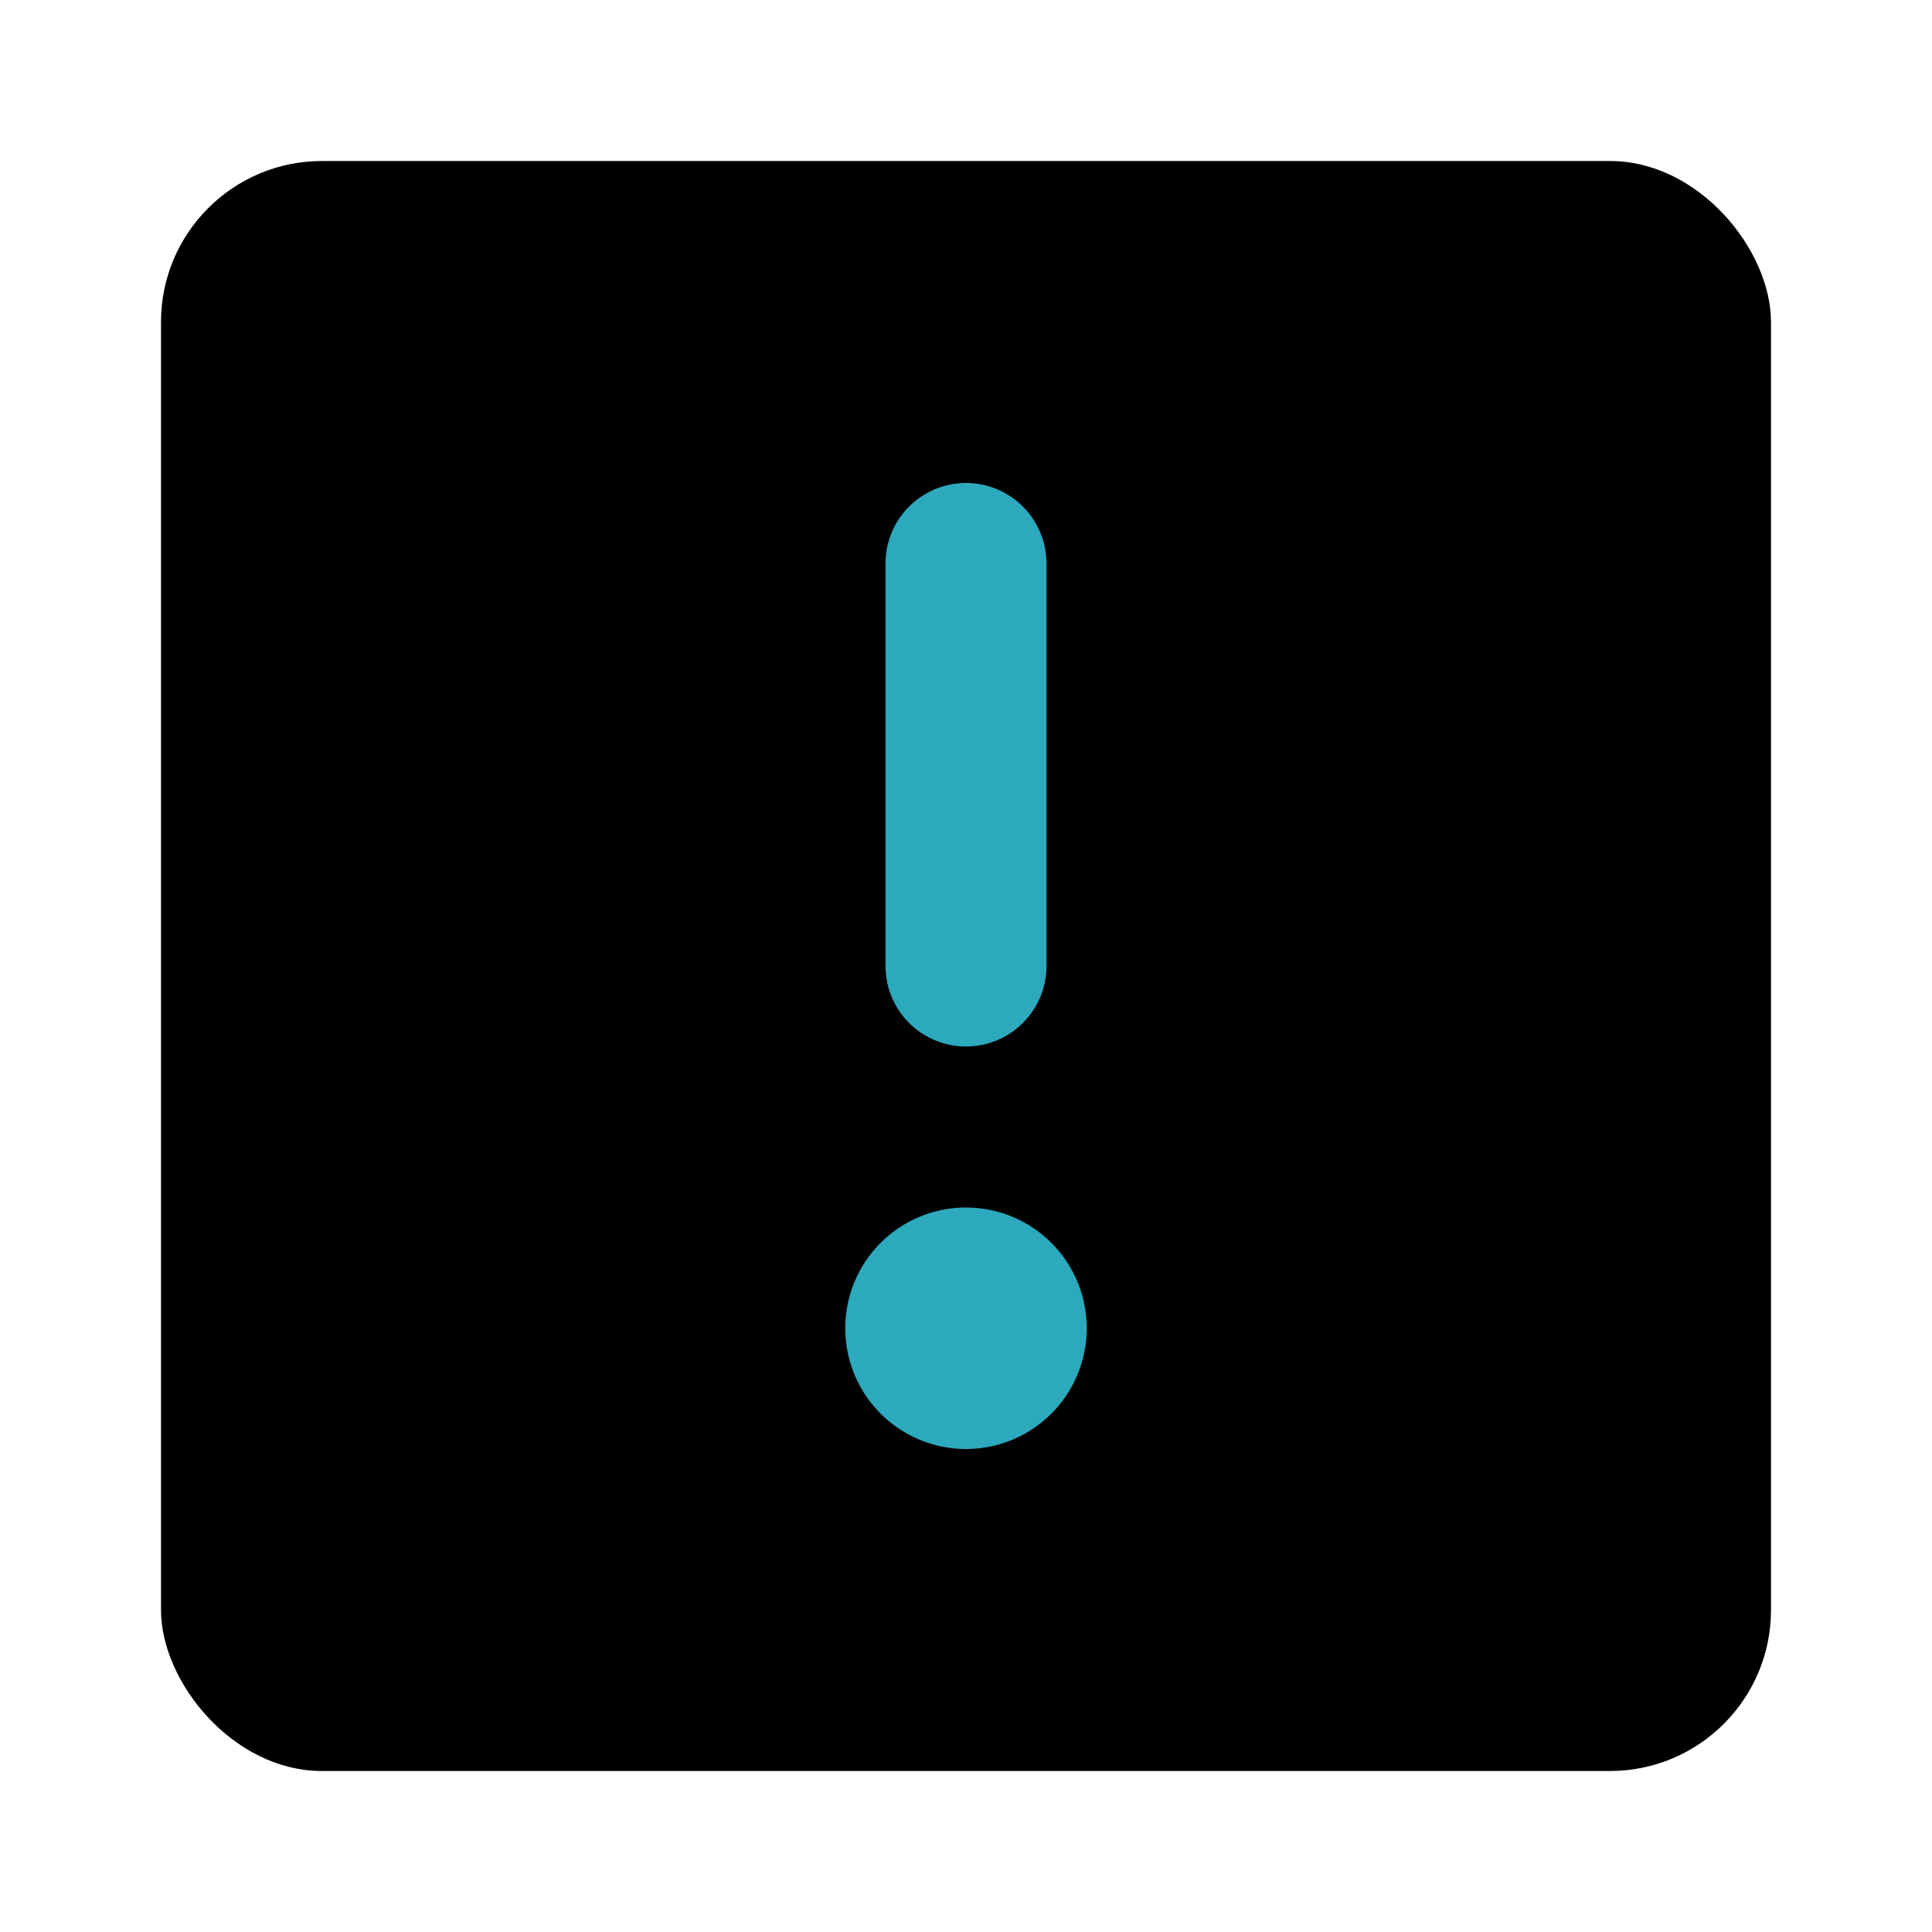 <?xml version="1.0" encoding="utf-8"?><!-- Uploaded to: SVG Repo, www.svgrepo.com, Generator: SVG Repo Mixer Tools -->
<svg fill="#000000" width="800px" height="800px" viewBox="0 0 24 24" id="caution-sign-square" data-name="Flat Color" xmlns="http://www.w3.org/2000/svg" class="icon flat-color"><rect id="primary" x="2" y="2" width="20" height="20" rx="2" style="fill: rgb(0, 0, 0);"></rect><path id="secondary" d="M13.5,16.5A1.5,1.5,0,1,1,12,15,1.5,1.5,0,0,1,13.5,16.5ZM13,12V7a1,1,0,0,0-2,0v5a1,1,0,0,0,2,0Z" style="fill: rgb(44, 169, 188);"></path></svg>